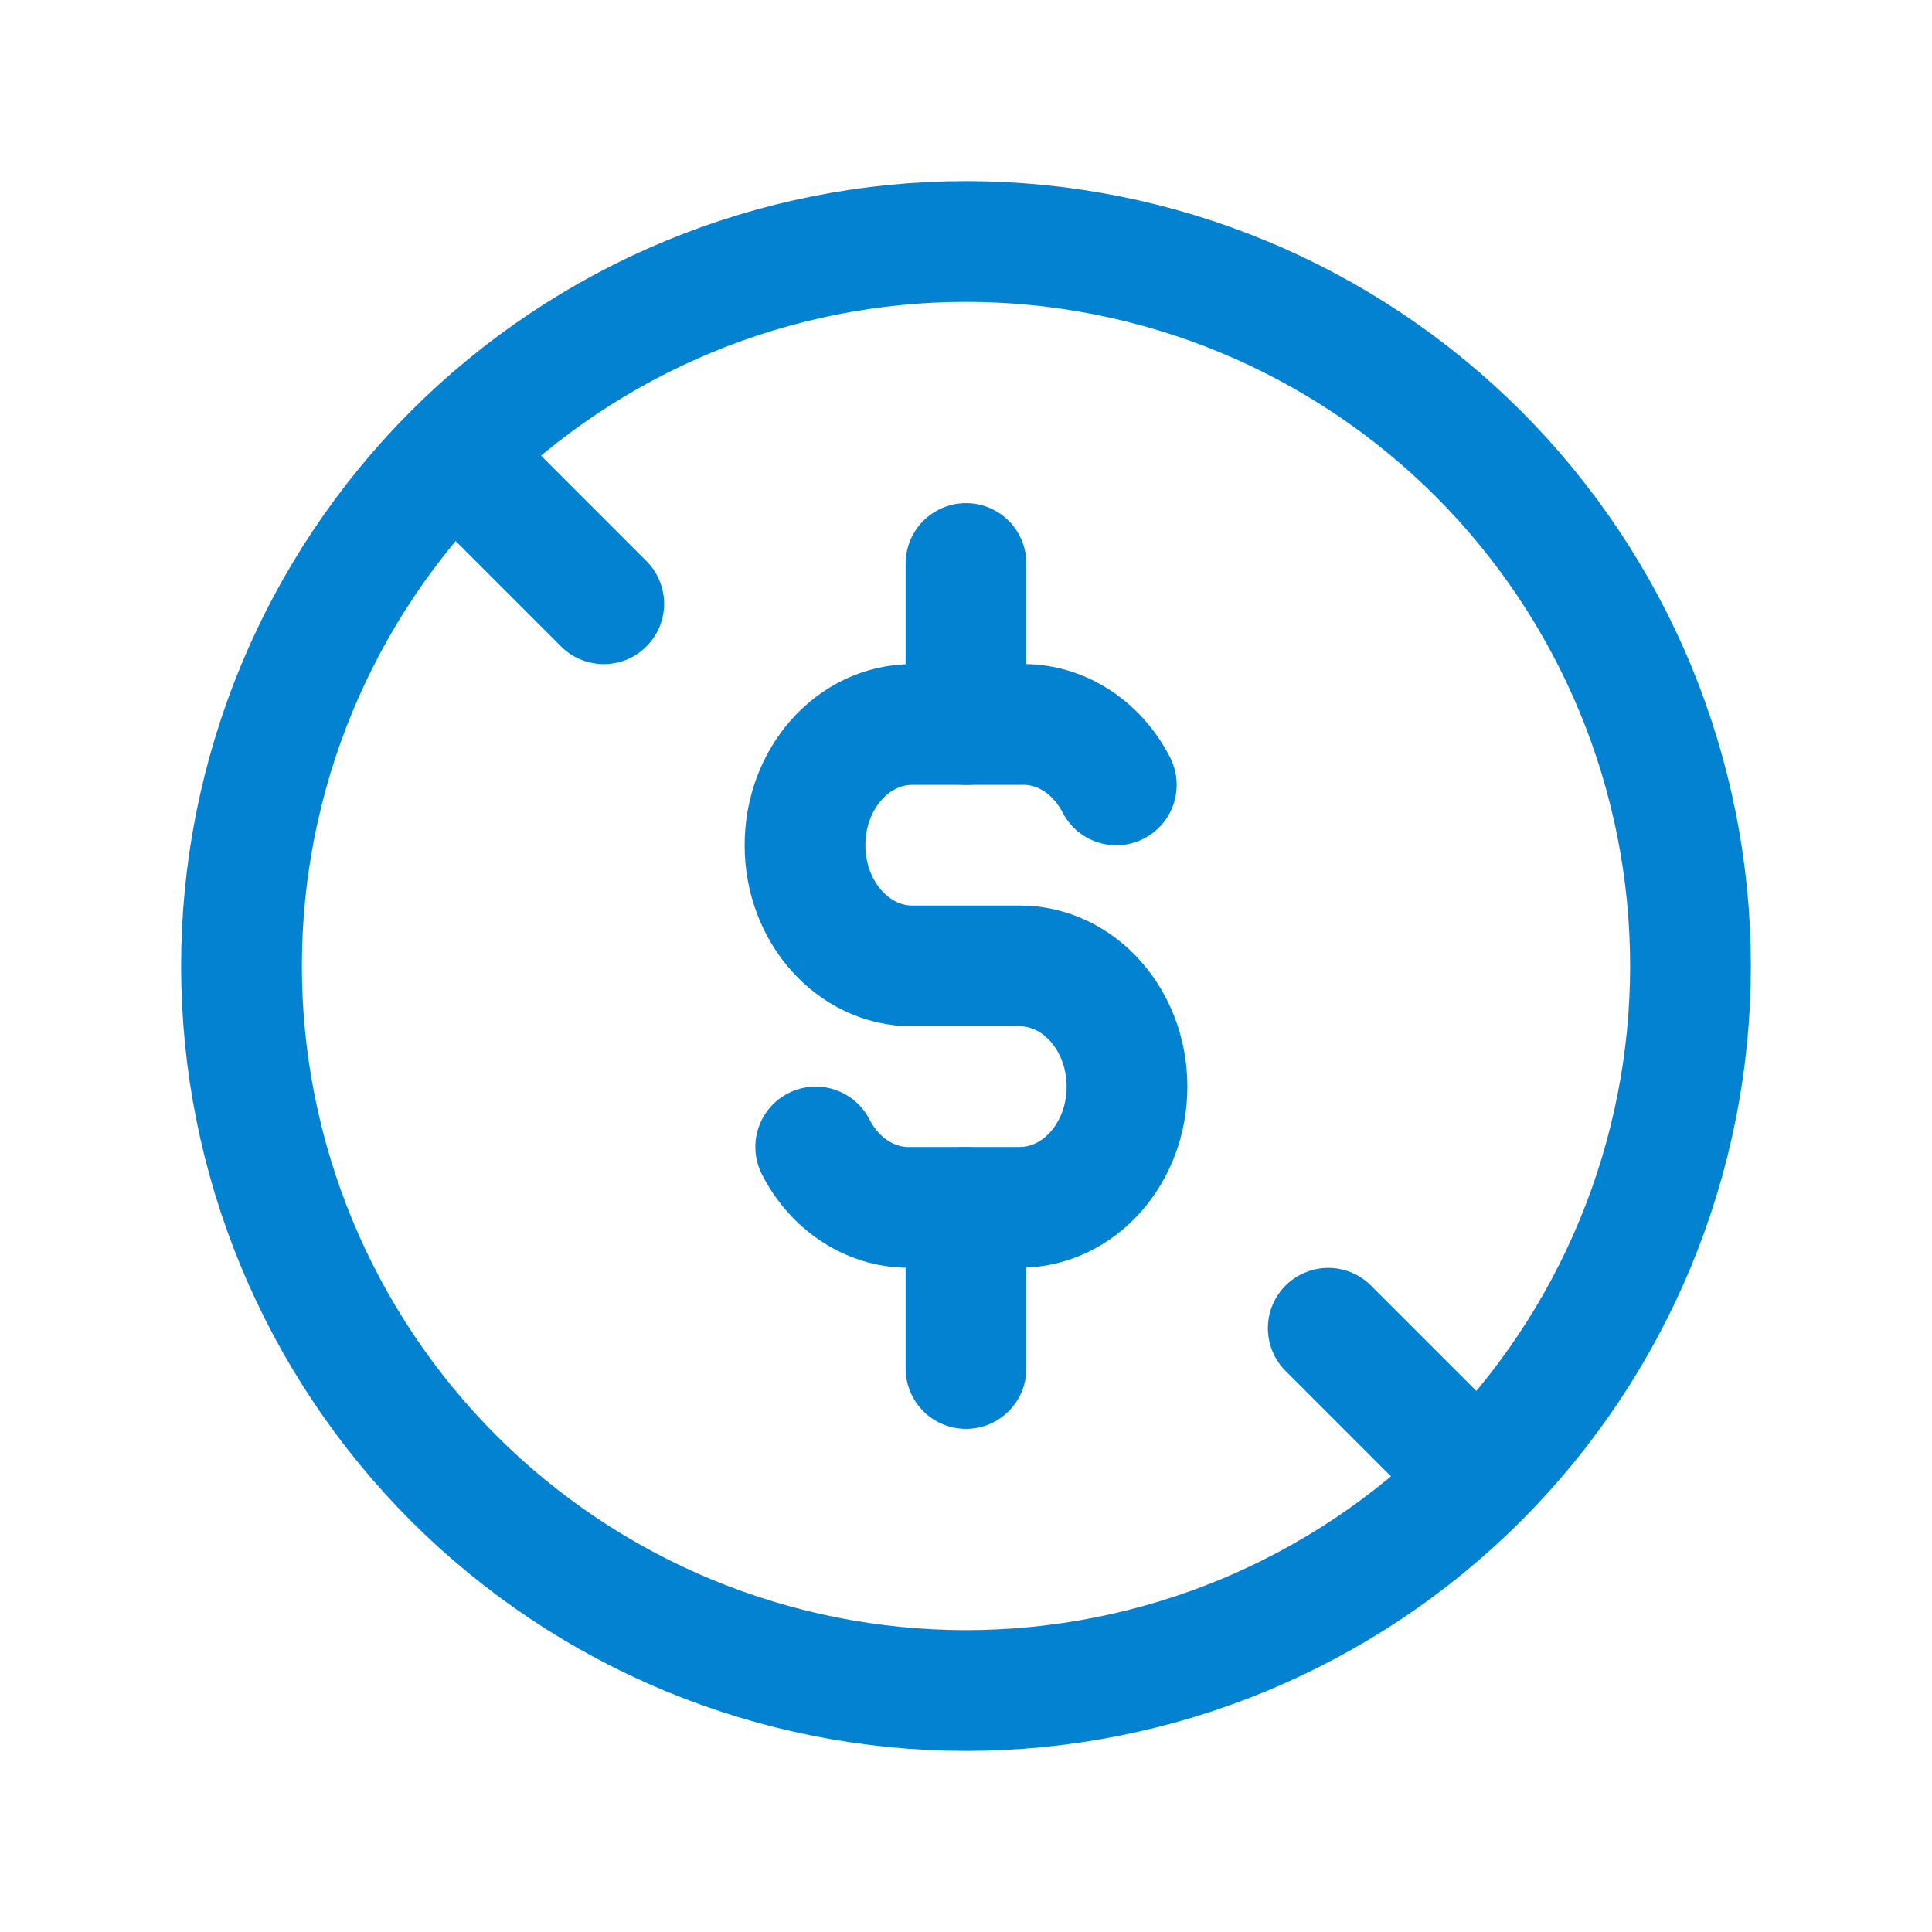 <svg width="48" height="48" viewBox="0 0 48 48" fill="none" xmlns="http://www.w3.org/2000/svg">
<path d="M6 24C6 26.364 6.466 28.704 7.37 30.888C8.275 33.072 9.601 35.056 11.272 36.728C12.944 38.399 14.928 39.725 17.112 40.63C19.296 41.534 21.636 42 24 42C26.364 42 28.704 41.534 30.888 40.63C33.072 39.725 35.056 38.399 36.728 36.728C38.399 35.056 39.725 33.072 40.63 30.888C41.534 28.704 42 26.364 42 24C42 21.636 41.534 19.296 40.63 17.112C39.725 14.928 38.399 12.944 36.728 11.272C35.056 9.601 33.072 8.275 30.888 7.37C28.704 6.466 26.364 6 24 6C21.636 6 19.296 6.466 17.112 7.37C14.928 8.275 12.944 9.601 11.272 11.272C9.601 12.944 8.275 14.928 7.37 17.112C6.466 19.296 6 21.636 6 24Z" stroke="#0282D0" stroke-width="3" stroke-linecap="round" stroke-linejoin="round"/>
<path d="M27.734 19.5C27.242 18.54 26.318 17.962 25.334 18H22.666C21.194 18 20 19.34 20 21C20 22.654 21.194 23.998 22.666 23.998H25.334C26.806 23.998 28 25.34 28 26.998C28 28.654 26.806 29.996 25.334 29.996H22.666C21.682 30.034 20.758 29.456 20.266 28.496" stroke="#0282D0" stroke-width="3" stroke-linecap="round" stroke-linejoin="round"/>
<path d="M24 14V18" stroke="#0282D0" stroke-width="3" stroke-linecap="round" stroke-linejoin="round"/>
<path d="M24 30V34" stroke="#0282D0" stroke-width="3" stroke-linecap="round" stroke-linejoin="round"/>
<path d="M12 12L15 15" stroke="#0282D0" stroke-width="3" stroke-linecap="round" stroke-linejoin="round"/>
<path d="M33 33L36 36" stroke="#0282D0" stroke-width="3" stroke-linecap="round" stroke-linejoin="round"/>
</svg>
